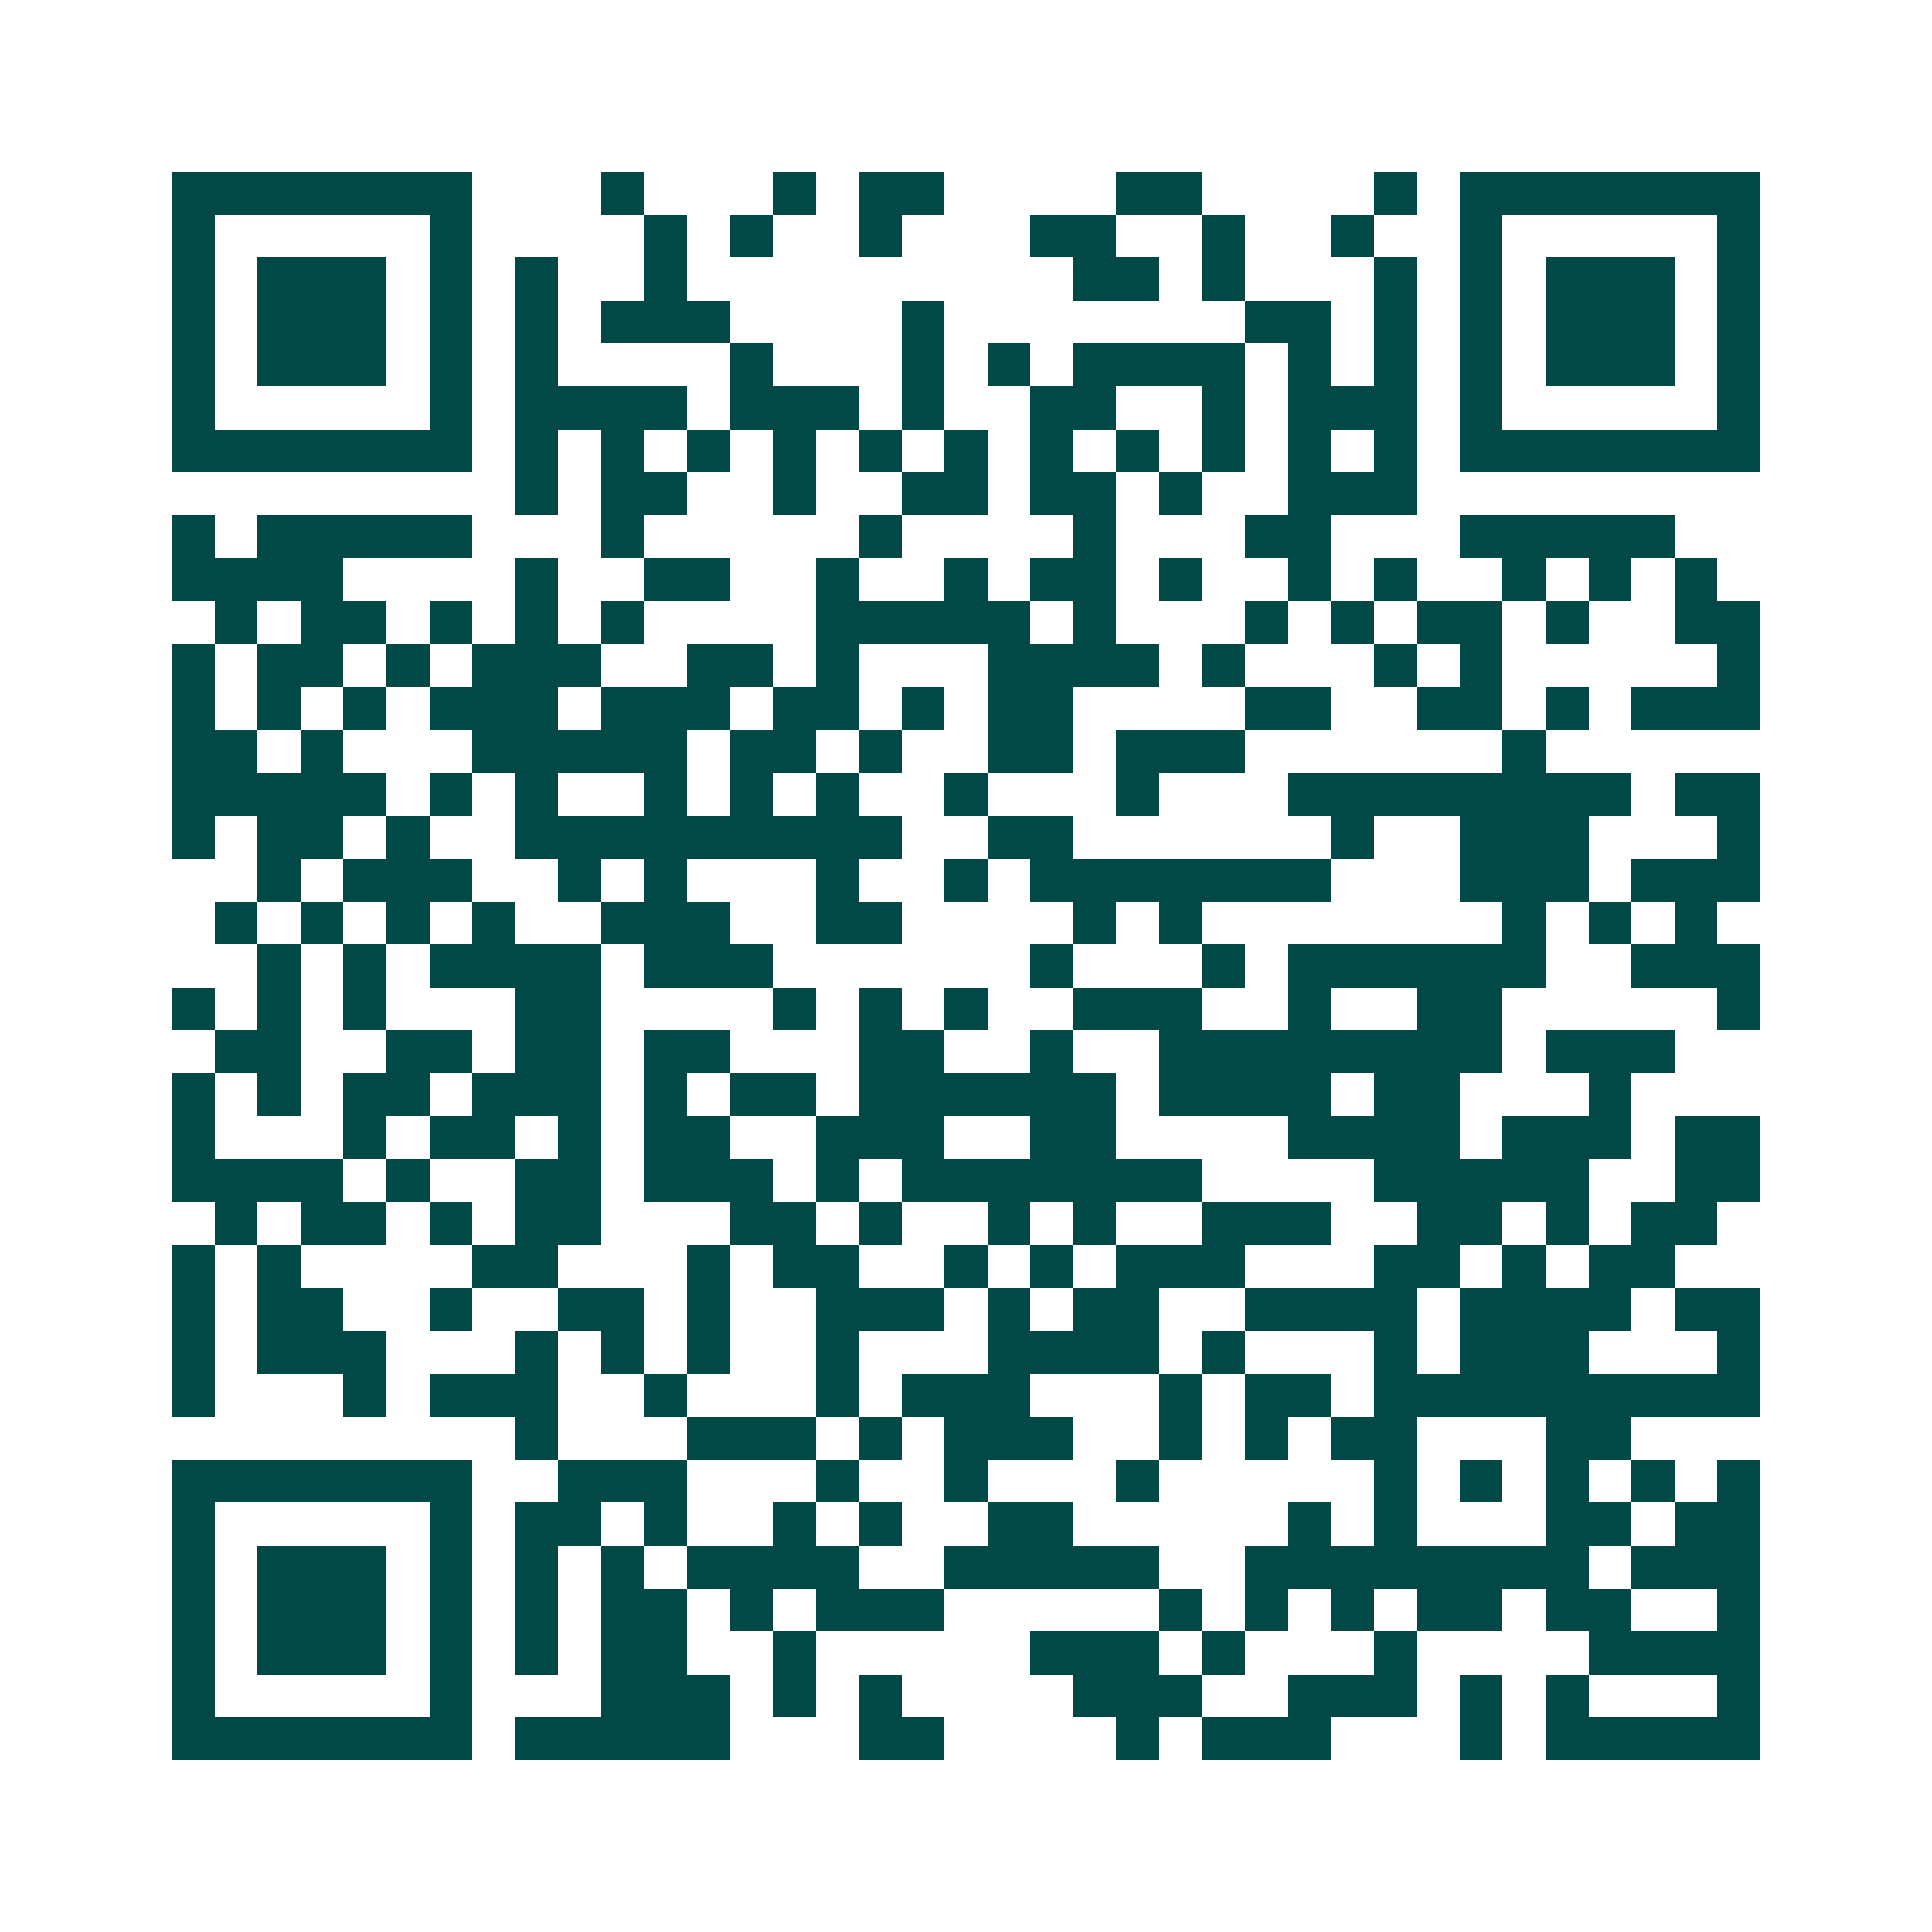 <svg xmlns="http://www.w3.org/2000/svg" width="200" height="200" viewBox="0 0 45 45" shape-rendering="crispEdges"><path fill="#ffffff" d="M0 0h45v45H0z"/><path stroke="#014847" d="M4 4.5h7m3 0h1m3 0h1m1 0h2m4 0h2m4 0h1m1 0h7M4 5.5h1m5 0h1m4 0h1m1 0h1m2 0h1m3 0h2m2 0h1m2 0h1m2 0h1m5 0h1M4 6.5h1m1 0h3m1 0h1m1 0h1m2 0h1m9 0h2m1 0h1m3 0h1m1 0h1m1 0h3m1 0h1M4 7.5h1m1 0h3m1 0h1m1 0h1m1 0h3m4 0h1m7 0h2m1 0h1m1 0h1m1 0h3m1 0h1M4 8.5h1m1 0h3m1 0h1m1 0h1m4 0h1m3 0h1m1 0h1m1 0h4m1 0h1m1 0h1m1 0h1m1 0h3m1 0h1M4 9.5h1m5 0h1m1 0h4m1 0h3m1 0h1m2 0h2m2 0h1m1 0h3m1 0h1m5 0h1M4 10.5h7m1 0h1m1 0h1m1 0h1m1 0h1m1 0h1m1 0h1m1 0h1m1 0h1m1 0h1m1 0h1m1 0h1m1 0h7M12 11.5h1m1 0h2m2 0h1m2 0h2m1 0h2m1 0h1m2 0h3M4 12.5h1m1 0h5m3 0h1m5 0h1m4 0h1m3 0h2m3 0h5M4 13.5h4m4 0h1m2 0h2m2 0h1m2 0h1m1 0h2m1 0h1m2 0h1m1 0h1m2 0h1m1 0h1m1 0h1M5 14.5h1m1 0h2m1 0h1m1 0h1m1 0h1m4 0h5m1 0h1m3 0h1m1 0h1m1 0h2m1 0h1m2 0h2M4 15.5h1m1 0h2m1 0h1m1 0h3m2 0h2m1 0h1m3 0h4m1 0h1m3 0h1m1 0h1m5 0h1M4 16.5h1m1 0h1m1 0h1m1 0h3m1 0h3m1 0h2m1 0h1m1 0h2m4 0h2m2 0h2m1 0h1m1 0h3M4 17.5h2m1 0h1m3 0h5m1 0h2m1 0h1m2 0h2m1 0h3m6 0h1M4 18.5h5m1 0h1m1 0h1m2 0h1m1 0h1m1 0h1m2 0h1m3 0h1m3 0h8m1 0h2M4 19.5h1m1 0h2m1 0h1m2 0h9m2 0h2m6 0h1m2 0h3m3 0h1M6 20.5h1m1 0h3m2 0h1m1 0h1m3 0h1m2 0h1m1 0h7m3 0h3m1 0h3M5 21.5h1m1 0h1m1 0h1m1 0h1m2 0h3m2 0h2m4 0h1m1 0h1m7 0h1m1 0h1m1 0h1M6 22.5h1m1 0h1m1 0h4m1 0h3m6 0h1m3 0h1m1 0h6m2 0h3M4 23.5h1m1 0h1m1 0h1m3 0h2m4 0h1m1 0h1m1 0h1m2 0h3m2 0h1m2 0h2m5 0h1M5 24.5h2m2 0h2m1 0h2m1 0h2m3 0h2m2 0h1m2 0h8m1 0h3M4 25.5h1m1 0h1m1 0h2m1 0h3m1 0h1m1 0h2m1 0h6m1 0h4m1 0h2m3 0h1M4 26.5h1m3 0h1m1 0h2m1 0h1m1 0h2m2 0h3m2 0h2m4 0h4m1 0h3m1 0h2M4 27.5h4m1 0h1m2 0h2m1 0h3m1 0h1m1 0h7m4 0h5m2 0h2M5 28.5h1m1 0h2m1 0h1m1 0h2m3 0h2m1 0h1m2 0h1m1 0h1m2 0h3m2 0h2m1 0h1m1 0h2M4 29.5h1m1 0h1m4 0h2m3 0h1m1 0h2m2 0h1m1 0h1m1 0h3m3 0h2m1 0h1m1 0h2M4 30.5h1m1 0h2m2 0h1m2 0h2m1 0h1m2 0h3m1 0h1m1 0h2m2 0h4m1 0h4m1 0h2M4 31.5h1m1 0h3m3 0h1m1 0h1m1 0h1m2 0h1m3 0h4m1 0h1m3 0h1m1 0h3m3 0h1M4 32.5h1m3 0h1m1 0h3m2 0h1m3 0h1m1 0h3m3 0h1m1 0h2m1 0h9M12 33.5h1m3 0h3m1 0h1m1 0h3m2 0h1m1 0h1m1 0h2m3 0h2M4 34.5h7m2 0h3m3 0h1m2 0h1m3 0h1m5 0h1m1 0h1m1 0h1m1 0h1m1 0h1M4 35.5h1m5 0h1m1 0h2m1 0h1m2 0h1m1 0h1m2 0h2m5 0h1m1 0h1m3 0h2m1 0h2M4 36.5h1m1 0h3m1 0h1m1 0h1m1 0h1m1 0h4m2 0h5m2 0h8m1 0h3M4 37.5h1m1 0h3m1 0h1m1 0h1m1 0h2m1 0h1m1 0h3m5 0h1m1 0h1m1 0h1m1 0h2m1 0h2m2 0h1M4 38.5h1m1 0h3m1 0h1m1 0h1m1 0h2m2 0h1m5 0h3m1 0h1m3 0h1m4 0h4M4 39.5h1m5 0h1m3 0h3m1 0h1m1 0h1m4 0h3m2 0h3m1 0h1m1 0h1m3 0h1M4 40.5h7m1 0h5m3 0h2m4 0h1m1 0h3m3 0h1m1 0h5"/></svg>
